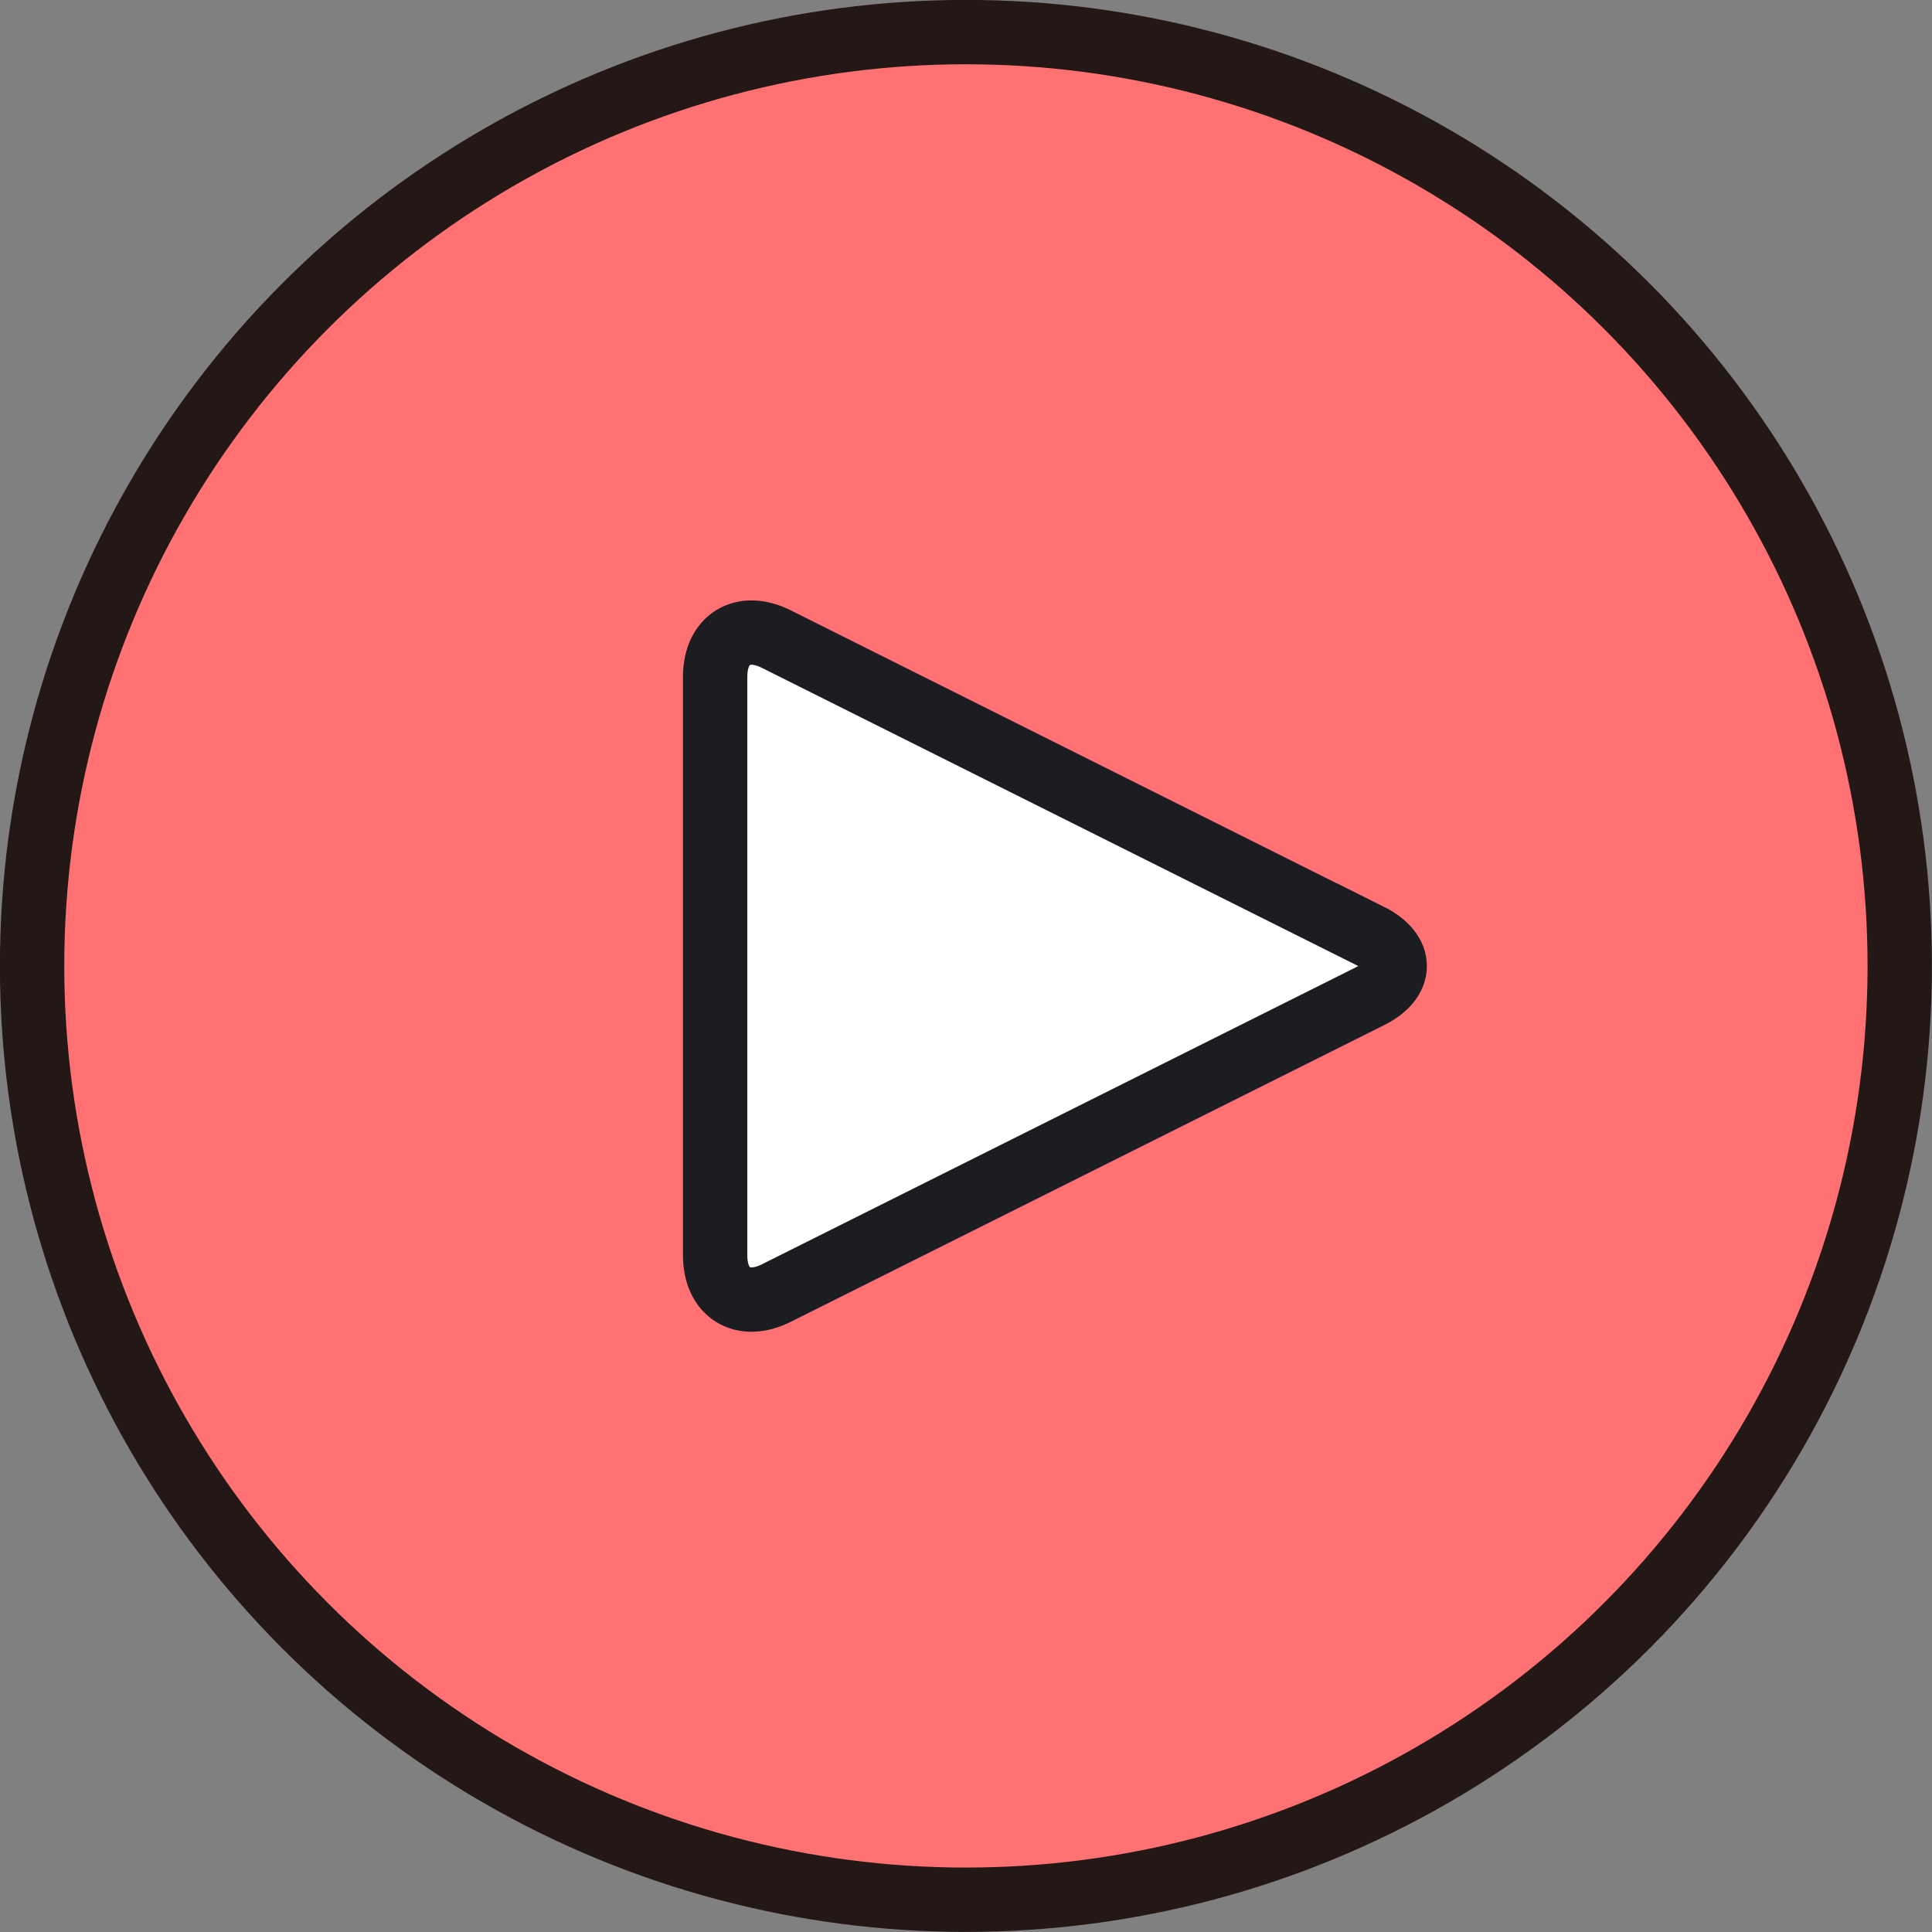 <?xml version="1.0" encoding="UTF-8"?>
<svg id="_レイヤー_2" data-name="レイヤー 2" xmlns="http://www.w3.org/2000/svg" viewBox="0 0 113.79 113.79">
  <rect x="0" y="0" width="113.79" height="113.79" fill="#808080" stroke="none"/>
  <defs>
    <style>
      .cls-1 {
        fill: none;
        stroke: #1c1d20;
        stroke-linecap: round;
      }

      .cls-1, .cls-2 {
        stroke-miterlimit: 10;
        stroke-width: 3.79px;
      }

      .cls-3 {
        fill: #fff;
      }

      .cls-2 {
        fill: #ff7172;
        stroke: #231815;
      }
    </style>
  </defs>
  <g id="_デザイン" data-name="デザイン">
    <g id="ico_play_r">
      <circle class="cls-2" cx="56.89" cy="56.89" r="55"/>
      <g>
        <path class="cls-3" d="M80.66,55.1c1.98.99,1.98,2.61,0,3.59l-34.94,17.47c-1.98.99-3.6-.01-3.6-2.22v-34.08c0-2.21,1.62-3.21,3.6-2.22l34.94,17.47Z"/>
        <path class="cls-1" d="M80.66,55.1c1.98.99,1.98,2.61,0,3.59l-34.94,17.47c-1.98.99-3.6-.01-3.6-2.22v-34.08c0-2.21,1.62-3.21,3.6-2.22l34.94,17.47Z"/>
      </g>
    </g>
  </g>
</svg>